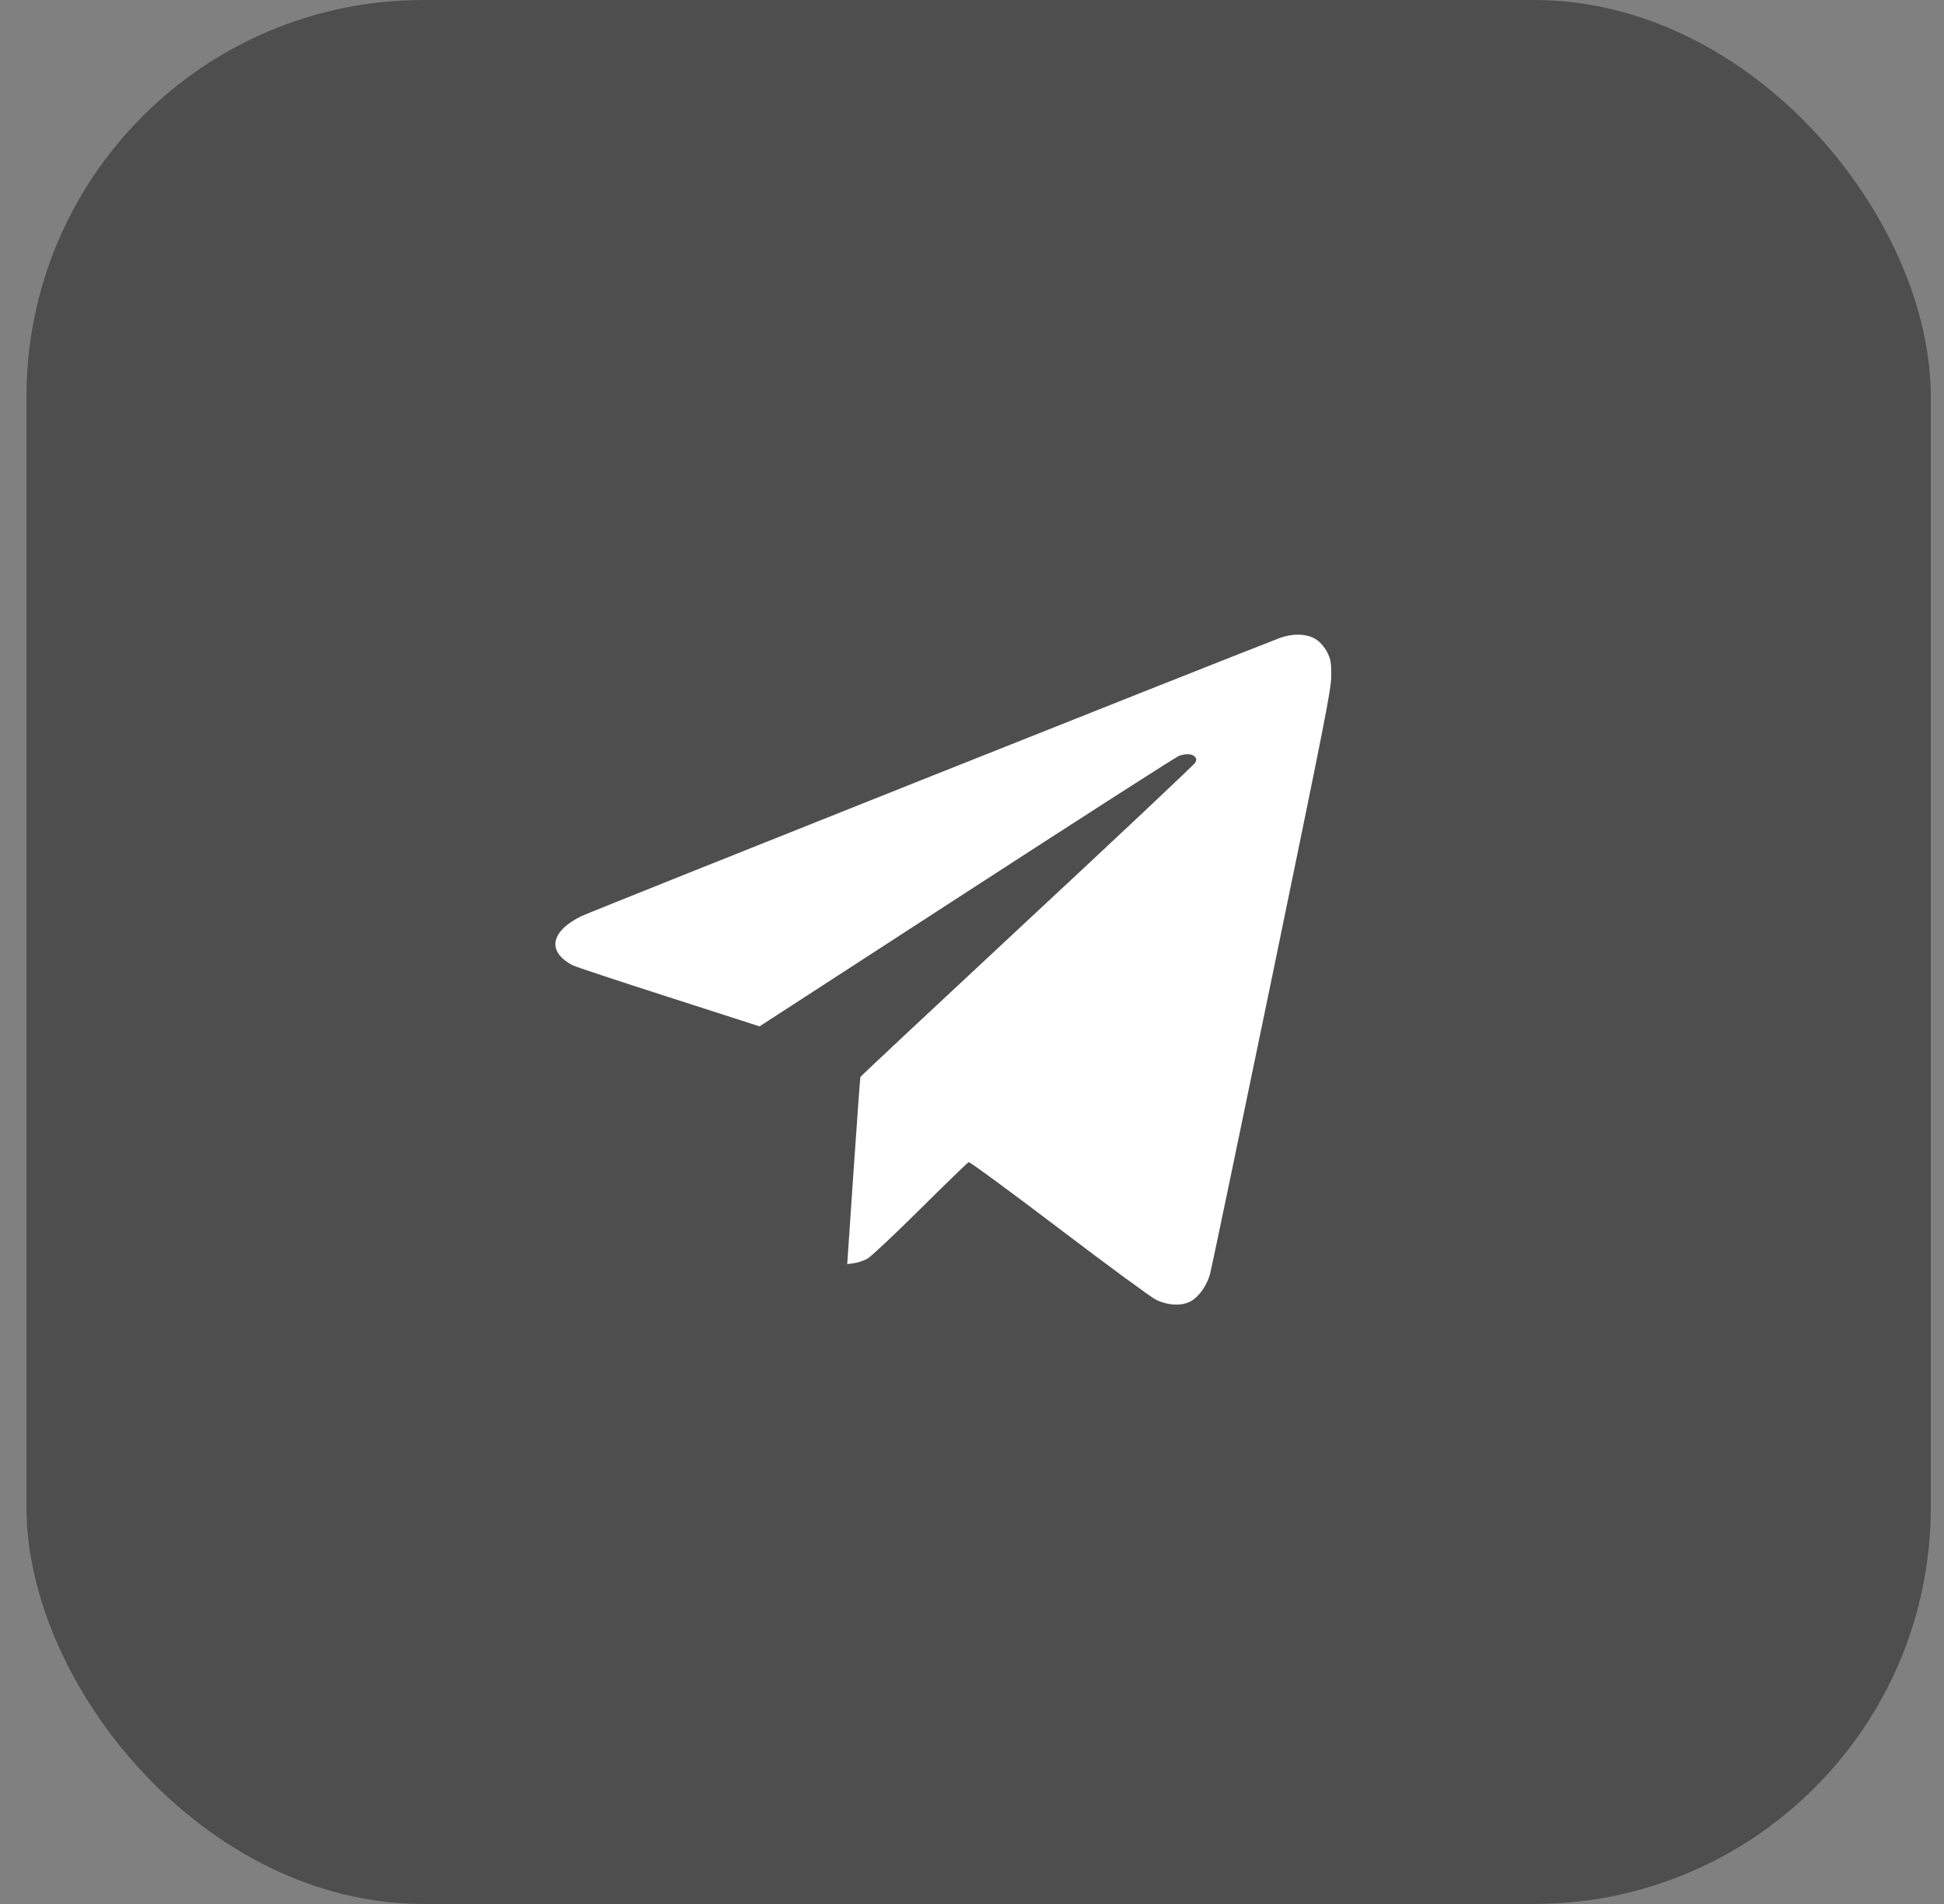 <?xml version="1.0" encoding="UTF-8"?> <svg xmlns="http://www.w3.org/2000/svg" width="49" height="48" viewBox="0 0 49 48" fill="none"><rect x="0" y="0" width="49" height="48" fill="#808080" stroke="none"/> <rect x="0.667" width="48" height="48" rx="10" fill="#4E4E4E"></rect> <path fill-rule="evenodd" clip-rule="evenodd" d="M32.238 16.092C30.936 16.588 14.894 22.979 14.657 23.095C13.872 23.481 13.78 23.991 14.434 24.335C14.497 24.369 15.583 24.729 16.847 25.135L19.145 25.875L24.364 22.49C27.235 20.628 29.641 19.084 29.712 19.058C29.889 18.994 30.041 19 30.113 19.074C30.162 19.126 30.165 19.152 30.125 19.228C30.099 19.278 28.193 21.073 25.889 23.216C23.586 25.36 21.695 27.13 21.687 27.151C21.68 27.171 21.602 28.241 21.514 29.529L21.355 31.87L21.528 31.845C21.623 31.832 21.774 31.781 21.863 31.732C21.952 31.683 22.552 31.12 23.196 30.48C23.84 29.841 24.389 29.309 24.416 29.298C24.443 29.287 25.469 30.04 26.695 30.972C27.921 31.903 29.02 32.711 29.137 32.767C29.445 32.915 29.792 32.929 30.017 32.804C30.218 32.693 30.415 32.415 30.498 32.127C30.53 32.015 31.231 28.657 32.056 24.665C33.428 18.018 33.555 17.374 33.555 17.029C33.556 16.703 33.543 16.626 33.459 16.454C33.399 16.333 33.298 16.21 33.199 16.137C32.972 15.972 32.598 15.955 32.238 16.092Z" fill="white"></path> </svg> 